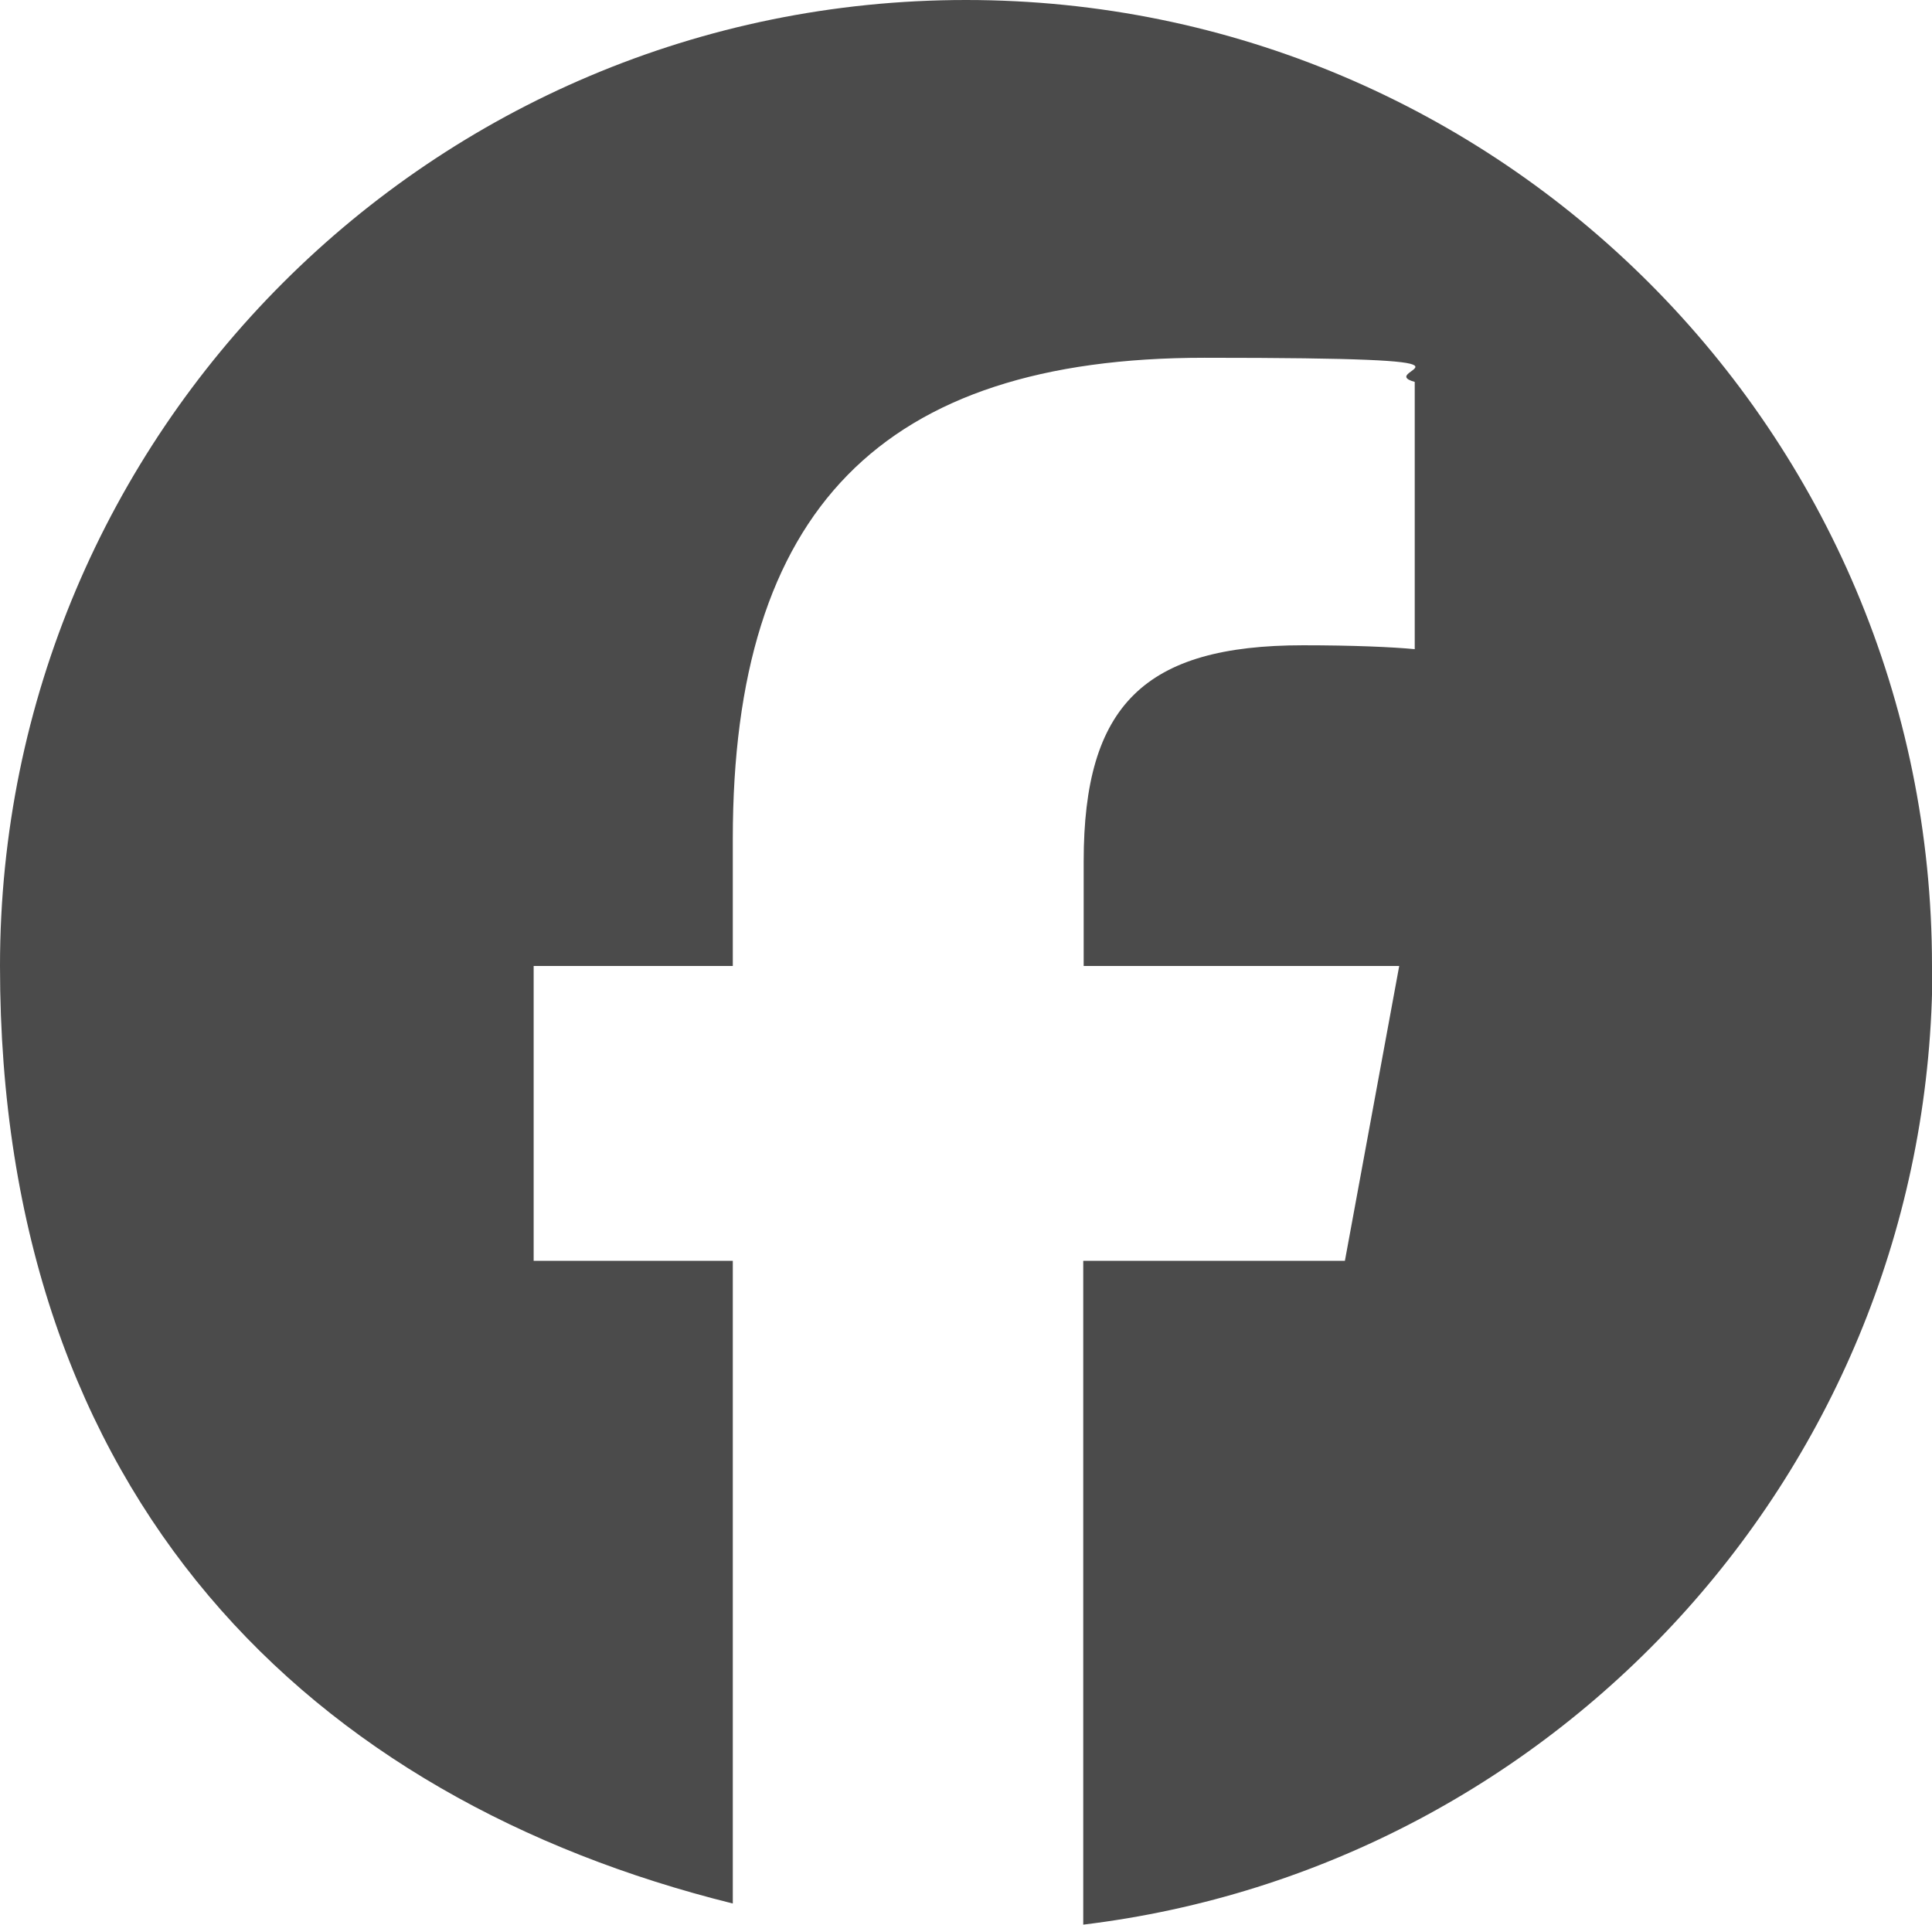 <?xml version="1.0" encoding="UTF-8"?>
<svg id="Layer_1" xmlns="http://www.w3.org/2000/svg" version="1.1" viewBox="0 0 448.2 446.5">
  <!-- Generator: Adobe Illustrator 29.0.1, SVG Export Plug-In . SVG Version: 2.1.0 Build 192)  -->
  <defs>
    <style>
      .st0 {
        fill: #4b4b4b;
      }
    </style>
  </defs>
  <path class="st0" d="M448.2,224.1C448.2,100.3,347.9,0,224.1,0S0,100.3,0,224.1s72.4,193.3,170,217.5v-149.1h-46.2v-68.4h46.2v-29.5c0-76.2,34.5-111.6,109.4-111.6s38.7,2.8,48.8,5.6v62c-5.2-.5-14.4-.9-25.9-.9-36.8,0-50.9,13.9-50.9,50.1v24.3h73.2l-12.6,68.4h-60.7v154c111-13.4,197-107.8,197-222.4h0Z"/>
</svg>
